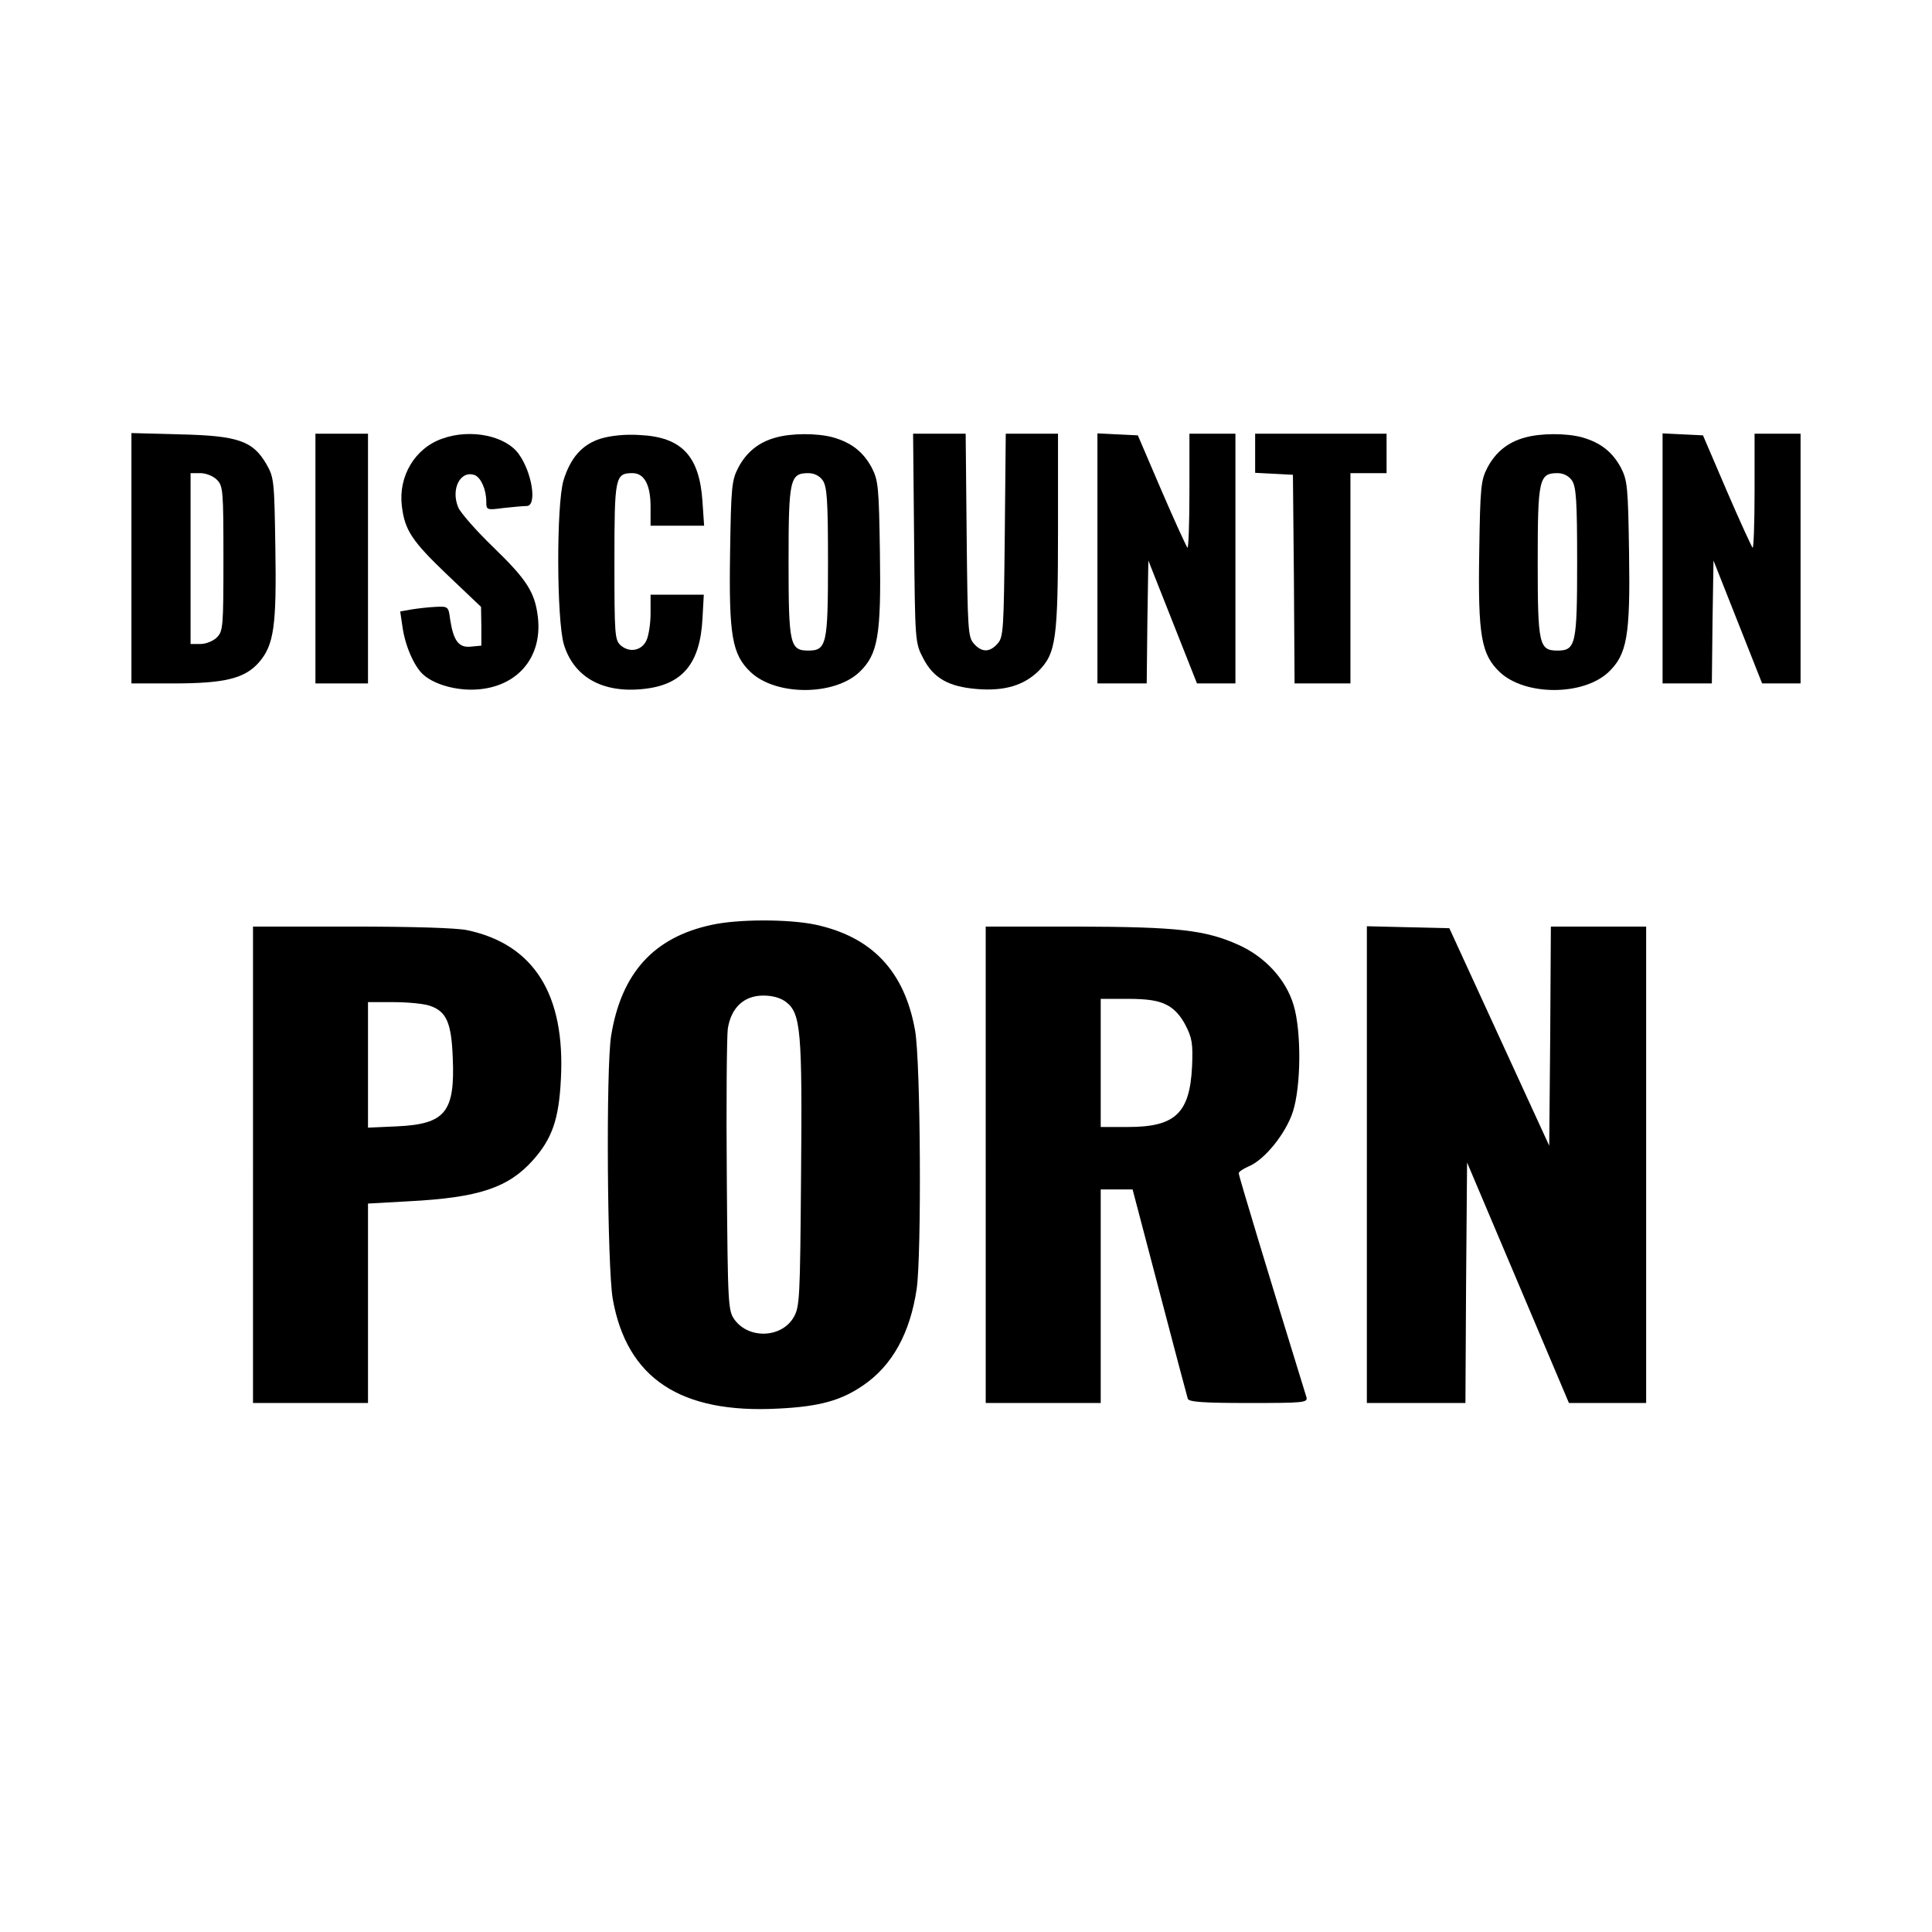 <?xml version="1.0" standalone="no"?>
<!DOCTYPE svg PUBLIC "-//W3C//DTD SVG 20010904//EN"
 "http://www.w3.org/TR/2001/REC-SVG-20010904/DTD/svg10.dtd">
<svg version="1.0" xmlns="http://www.w3.org/2000/svg"
 width="588pt" height="588pt" viewBox="0 0 588 588"
 preserveAspectRatio="xMidYMid meet">
<g transform="translate(0,588) scale(0.1,-0.1)"
fill="#000000" stroke="none">
<path d="M400 4181 l0 -381 128 0 c156 0 217 15 260 64 46 53 54 111 50 351
-3 201 -4 212 -27 252 -41 71 -86 87 -263 91 l-148 4 0 -381z m260 239 c19
-19 20 -33 20 -240 0 -207 -1 -221 -20 -240 -11 -11 -33 -20 -50 -20 l-30 0 0
260 0 260 30 0 c17 0 39 -9 50 -20z"/>
<path d="M960 4180 l0 -380 80 0 80 0 0 380 0 380 -80 0 -80 0 0 -380z"/>
<path d="M1346 4545 c-83 -29 -134 -114 -123 -205 9 -74 30 -106 140 -211
l101 -96 1 -59 0 -59 -32 -3 c-37 -4 -53 18 -63 83 -5 39 -6 40 -45 38 -22 -1
-55 -5 -74 -8 l-33 -6 7 -47 c8 -58 36 -121 63 -145 31 -28 90 -46 147 -46
133 1 217 93 202 221 -9 76 -34 114 -135 212 -52 50 -100 105 -107 121 -24 56
6 115 50 99 19 -8 35 -44 35 -81 0 -25 1 -26 53 -19 28 3 60 6 70 6 32 0 17
101 -24 158 -40 56 -147 78 -233 47z"/>
<path d="M1828 4545 c-57 -18 -92 -59 -113 -127 -22 -75 -21 -423 1 -499 30
-99 117 -149 241 -136 120 12 174 77 181 215 l4 72 -81 0 -81 0 0 -57 c0 -32
-6 -69 -13 -83 -15 -31 -52 -37 -78 -14 -18 16 -19 33 -19 255 0 257 2 269 55
269 36 0 55 -36 55 -102 l0 -58 81 0 82 0 -5 73 c-9 139 -63 197 -191 203 -45
3 -89 -2 -119 -11z"/>
<path d="M2360 4548 c-51 -14 -88 -44 -113 -91 -20 -39 -22 -58 -25 -259 -4
-253 6 -310 63 -364 77 -72 253 -72 330 0 57 54 67 111 63 364 -3 201 -5 220
-25 259 -26 48 -62 76 -118 92 -48 13 -127 13 -175 -1z m144 -130 c13 -19 16
-60 16 -248 0 -251 -4 -270 -60 -270 -56 0 -60 19 -60 270 0 251 4 270 60 270
18 0 34 -8 44 -22z"/>
<path d="M2782 4242 c3 -317 3 -318 28 -366 31 -60 77 -86 163 -93 84 -7 143
11 188 55 53 54 59 96 59 432 l0 290 -79 0 -80 0 -3 -309 c-3 -287 -4 -310
-22 -330 -24 -27 -48 -27 -72 0 -18 20 -19 43 -22 330 l-3 309 -80 0 -80 0 3
-318z"/>
<path d="M3340 4180 l0 -380 75 0 75 0 2 187 3 187 74 -187 74 -187 59 0 58 0
0 380 0 380 -70 0 -70 0 0 -177 c0 -97 -3 -174 -6 -170 -3 3 -39 81 -79 174
l-72 168 -62 3 -61 3 0 -381z"/>
<path d="M3820 4500 l0 -59 58 -3 57 -3 3 -317 2 -318 85 0 85 0 0 320 0 320
55 0 55 0 0 60 0 60 -200 0 -200 0 0 -60z"/>
<path d="M4640 4548 c-51 -14 -88 -44 -113 -91 -20 -39 -22 -58 -25 -259 -4
-253 6 -310 63 -364 77 -72 253 -72 330 0 57 54 67 111 63 364 -3 201 -5 220
-25 259 -26 48 -62 76 -118 92 -48 13 -127 13 -175 -1z m144 -130 c13 -19 16
-60 16 -248 0 -251 -4 -270 -60 -270 -56 0 -60 19 -60 270 0 251 4 270 60 270
18 0 34 -8 44 -22z"/>
<path d="M5060 4180 l0 -380 75 0 75 0 2 187 3 187 74 -187 74 -187 59 0 58 0
0 380 0 380 -70 0 -70 0 0 -177 c0 -97 -3 -174 -6 -170 -3 3 -39 81 -79 174
l-72 168 -62 3 -61 3 0 -381z"/>
<path d="M2165 3065 c-176 -38 -274 -147 -305 -337 -16 -98 -12 -706 5 -802
43 -241 206 -349 504 -333 123 6 190 24 257 70 89 60 144 159 164 295 15 107
12 692 -5 786 -32 180 -131 285 -304 322 -82 17 -236 17 -316 -1z m228 -235
c44 -35 49 -87 45 -525 -3 -382 -4 -402 -23 -435 -37 -62 -135 -66 -179 -7
-20 28 -21 40 -24 435 -2 224 0 427 3 451 10 64 49 101 108 101 29 0 53 -7 70
-20z"/>
<path d="M770 2335 l0 -725 175 0 175 0 0 303 0 304 125 7 c212 11 302 41 377
125 58 65 79 124 85 246 14 258 -82 411 -285 454 -32 7 -169 11 -352 11 l-300
0 0 -725z m538 484 c51 -17 66 -52 70 -159 7 -165 -23 -201 -169 -208 l-89 -4
0 191 0 191 79 0 c43 0 92 -5 109 -11z"/>
<path d="M3000 2335 l0 -725 175 0 175 0 0 325 0 325 48 0 49 0 82 -312 c45
-172 84 -319 86 -325 3 -10 49 -13 185 -13 168 0 181 1 176 18 -118 382 -206
674 -206 681 0 5 14 14 30 21 49 20 114 101 135 167 25 78 26 245 2 324 -23
78 -87 147 -167 183 -102 46 -186 55 -492 56 l-278 0 0 -725z m550 487 c23
-11 43 -33 58 -62 20 -39 23 -56 20 -126 -7 -142 -51 -184 -195 -184 l-83 0 0
195 0 195 83 0 c58 0 92 -5 117 -18z"/>
<path d="M4160 2335 l0 -725 150 0 150 0 2 366 3 366 155 -366 155 -366 118 0
117 0 0 725 0 725 -145 0 -145 0 -2 -334 -3 -333 -152 331 -152 331 -126 3
-125 3 0 -726z"/>
</g>
</svg>
